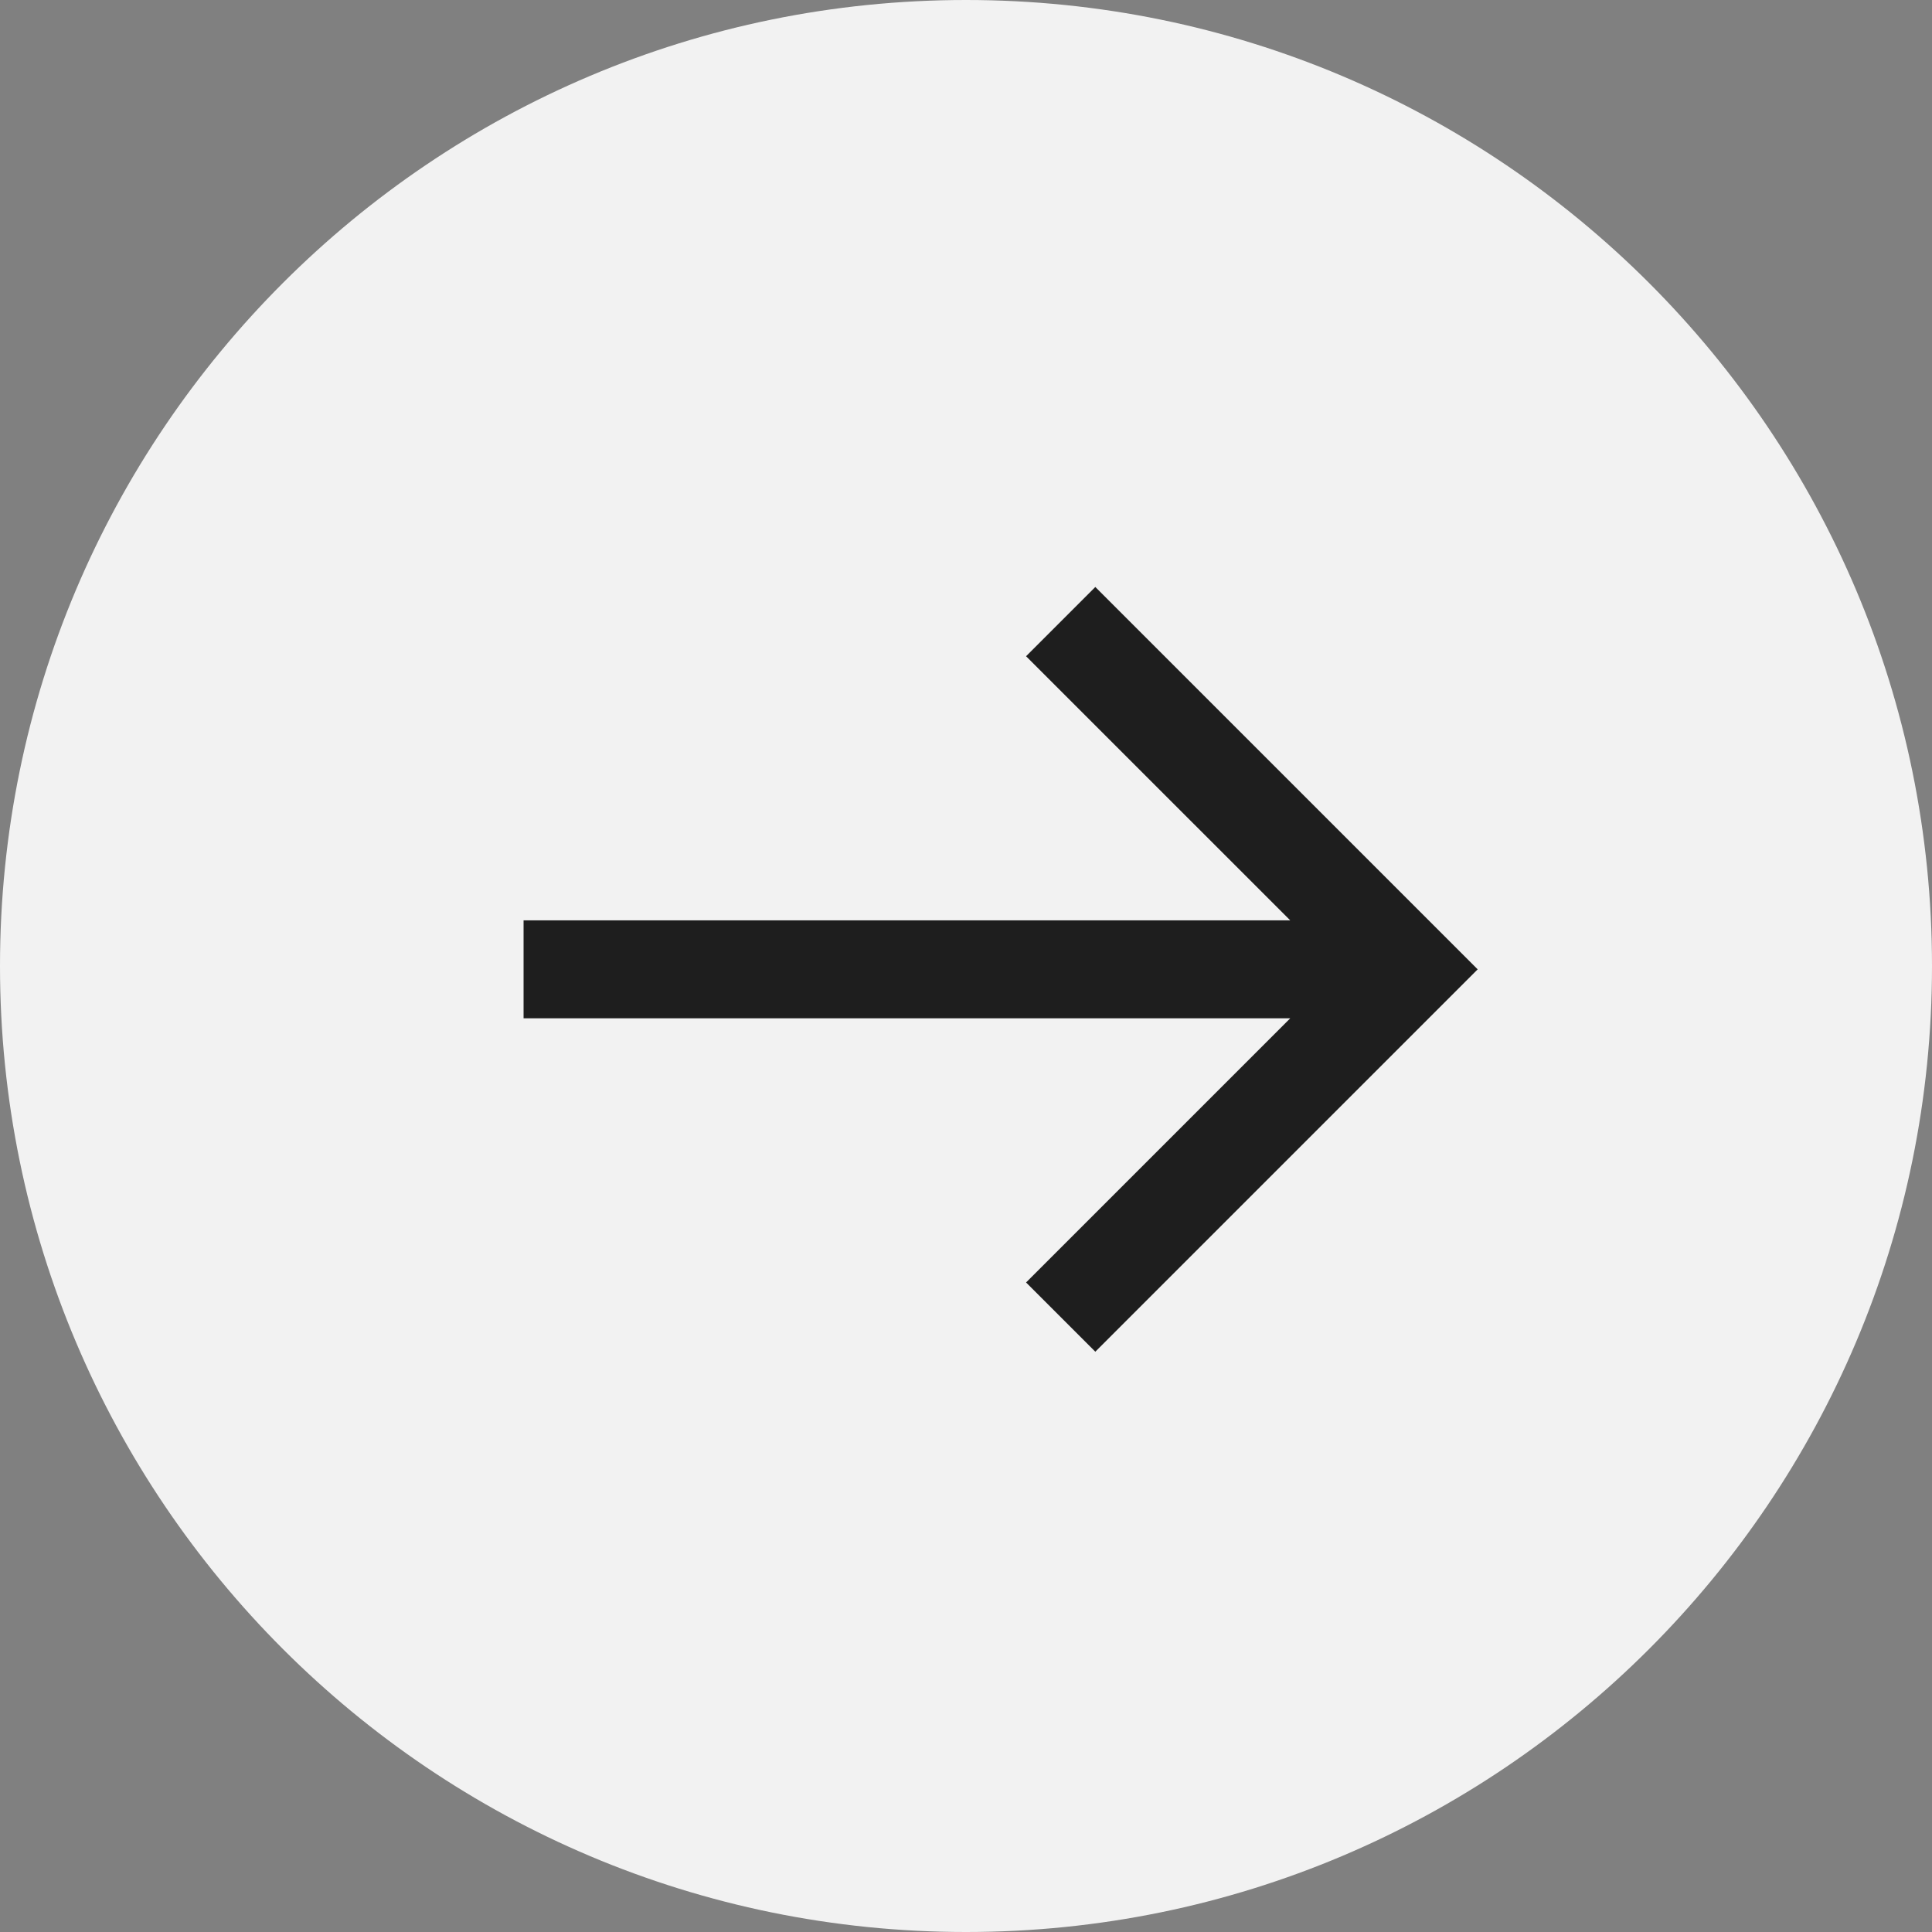 <?xml version="1.0" encoding="UTF-8"?> <svg xmlns="http://www.w3.org/2000/svg" width="88" height="88" viewBox="0 0 88 88" fill="none"><rect x="0" y="0" width="88" height="88" fill="#808080" stroke="none"/><path d="M88 44C88 68.3 68.3 88 44 88C19.7 88 0 68.3 0 44C0 19.7 19.7 0 44 0C68.3 0 88 19.7 88 44Z" fill="#F2F2F2"></path><path fill-rule="evenodd" clip-rule="evenodd" d="M58.769 41.922L46.736 29.89L49.89 26.736L67.306 44.152L49.89 61.568L46.736 58.415L58.769 46.382H23.848L23.848 41.922L58.769 41.922Z" fill="#1E1E1E"></path></svg> 